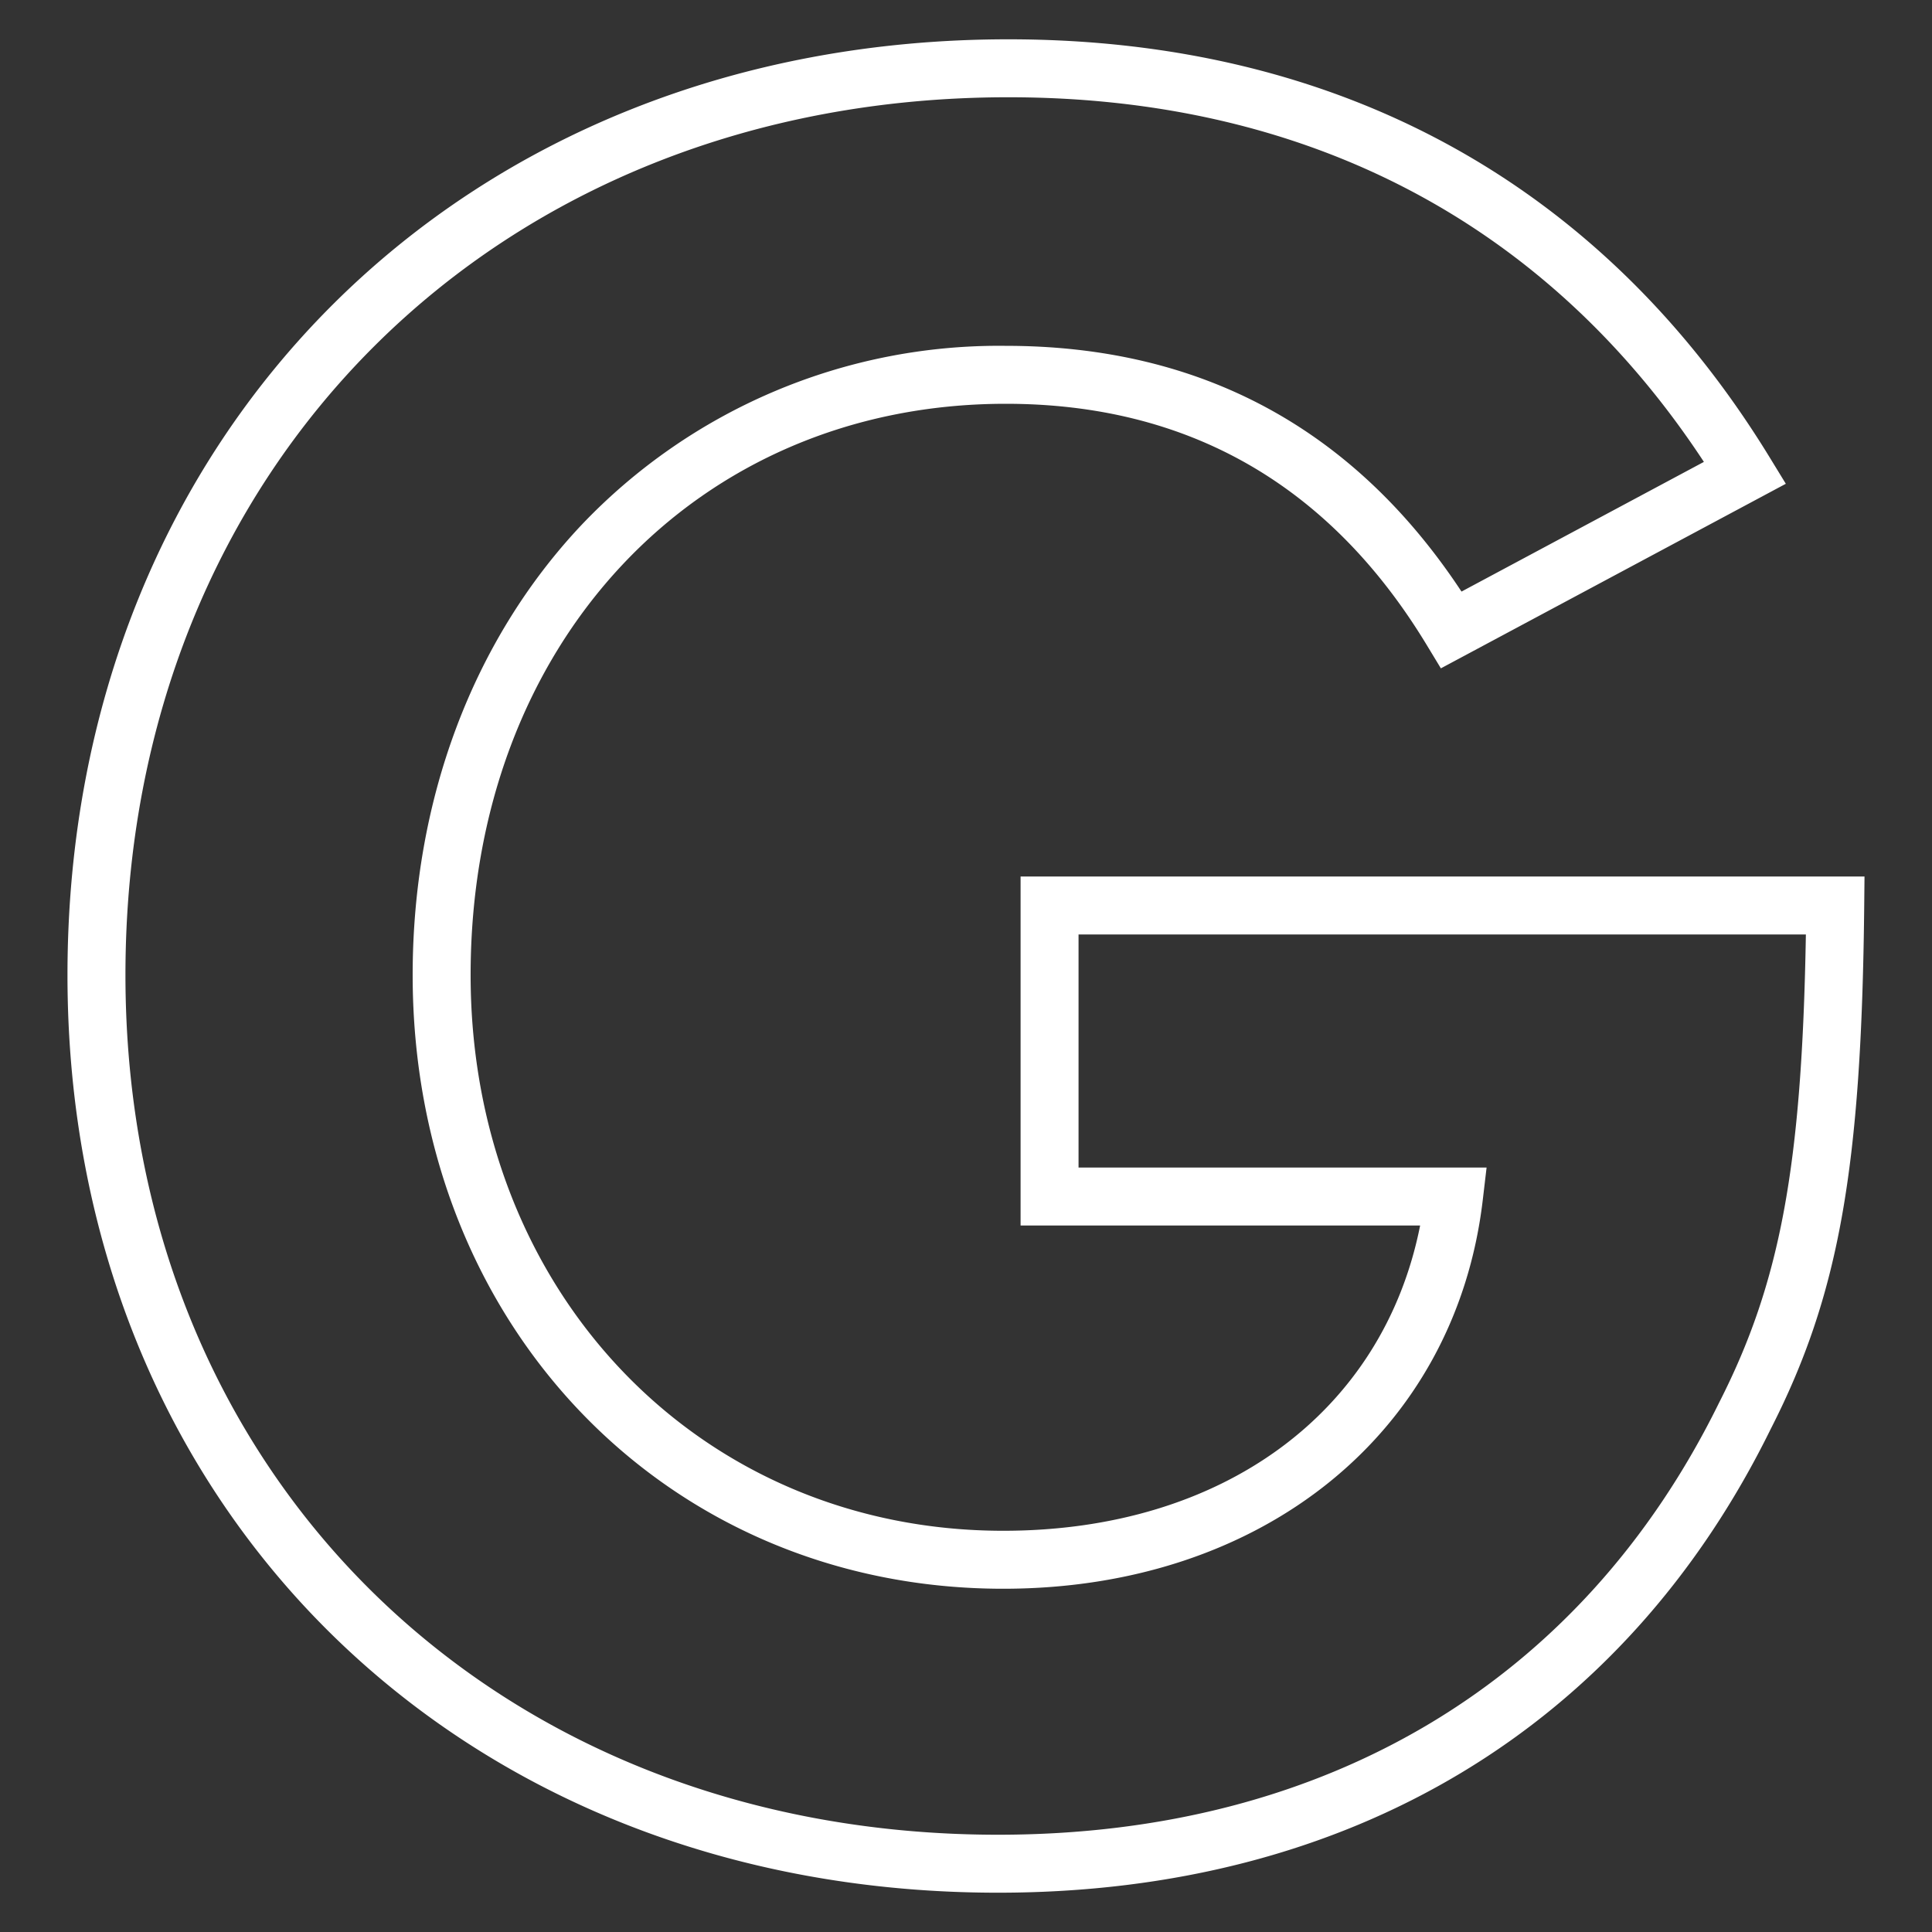 <svg xmlns="http://www.w3.org/2000/svg" viewBox="0 0 150 150"><rect x="0" y="0" width="150" height="150" fill="#333333" stroke="none"/><title>g-icon-white</title><g id="Layer_1" data-name="Layer 1"><path d="M77.488,146.949c-41.864,0-72.249-29.965-72.249-71.249,0-42.096,30.722-72.648,73.049-72.648,25.681,0,46.124,11.229,59.119,32.476l1.244,2.033L111.869,51.89l-1.105-1.824C103.237,37.647,92.243,31.35,78.088,31.35c-24.075,0-41.549,18.651-41.549,44.35,0,24.6,17.776,43.149,41.35,43.149,17.063,0,29.496-9.215,32.369-23.699H79.238V68.05h65.522l-.023,2.272c-.208,20.383-1.968,30.248-7.245,40.598C126.089,134.143,104.774,146.949,77.488,146.949ZM78.289,7.551c-39.72,0-68.549,28.66-68.549,68.148,0,38.677,28.492,66.749,67.749,66.749,25.478,0,45.358-11.912,55.98-33.542,4.734-9.286,6.435-18.306,6.739-36.356H83.738V90.65H115.418l-.296,2.513c-2.124,18.056-17.087,30.187-37.233,30.187-26.139,0-45.85-20.484-45.85-47.649,0-13.538,4.638-25.929,13.06-34.891a44.694,44.694,0,0,1,32.989-13.959c15.134,0,27.027,6.416,35.383,19.079l18.819-10.069C120.112,17.328,101.492,7.551,78.289,7.551Z" fill="#fff"/></g></svg>